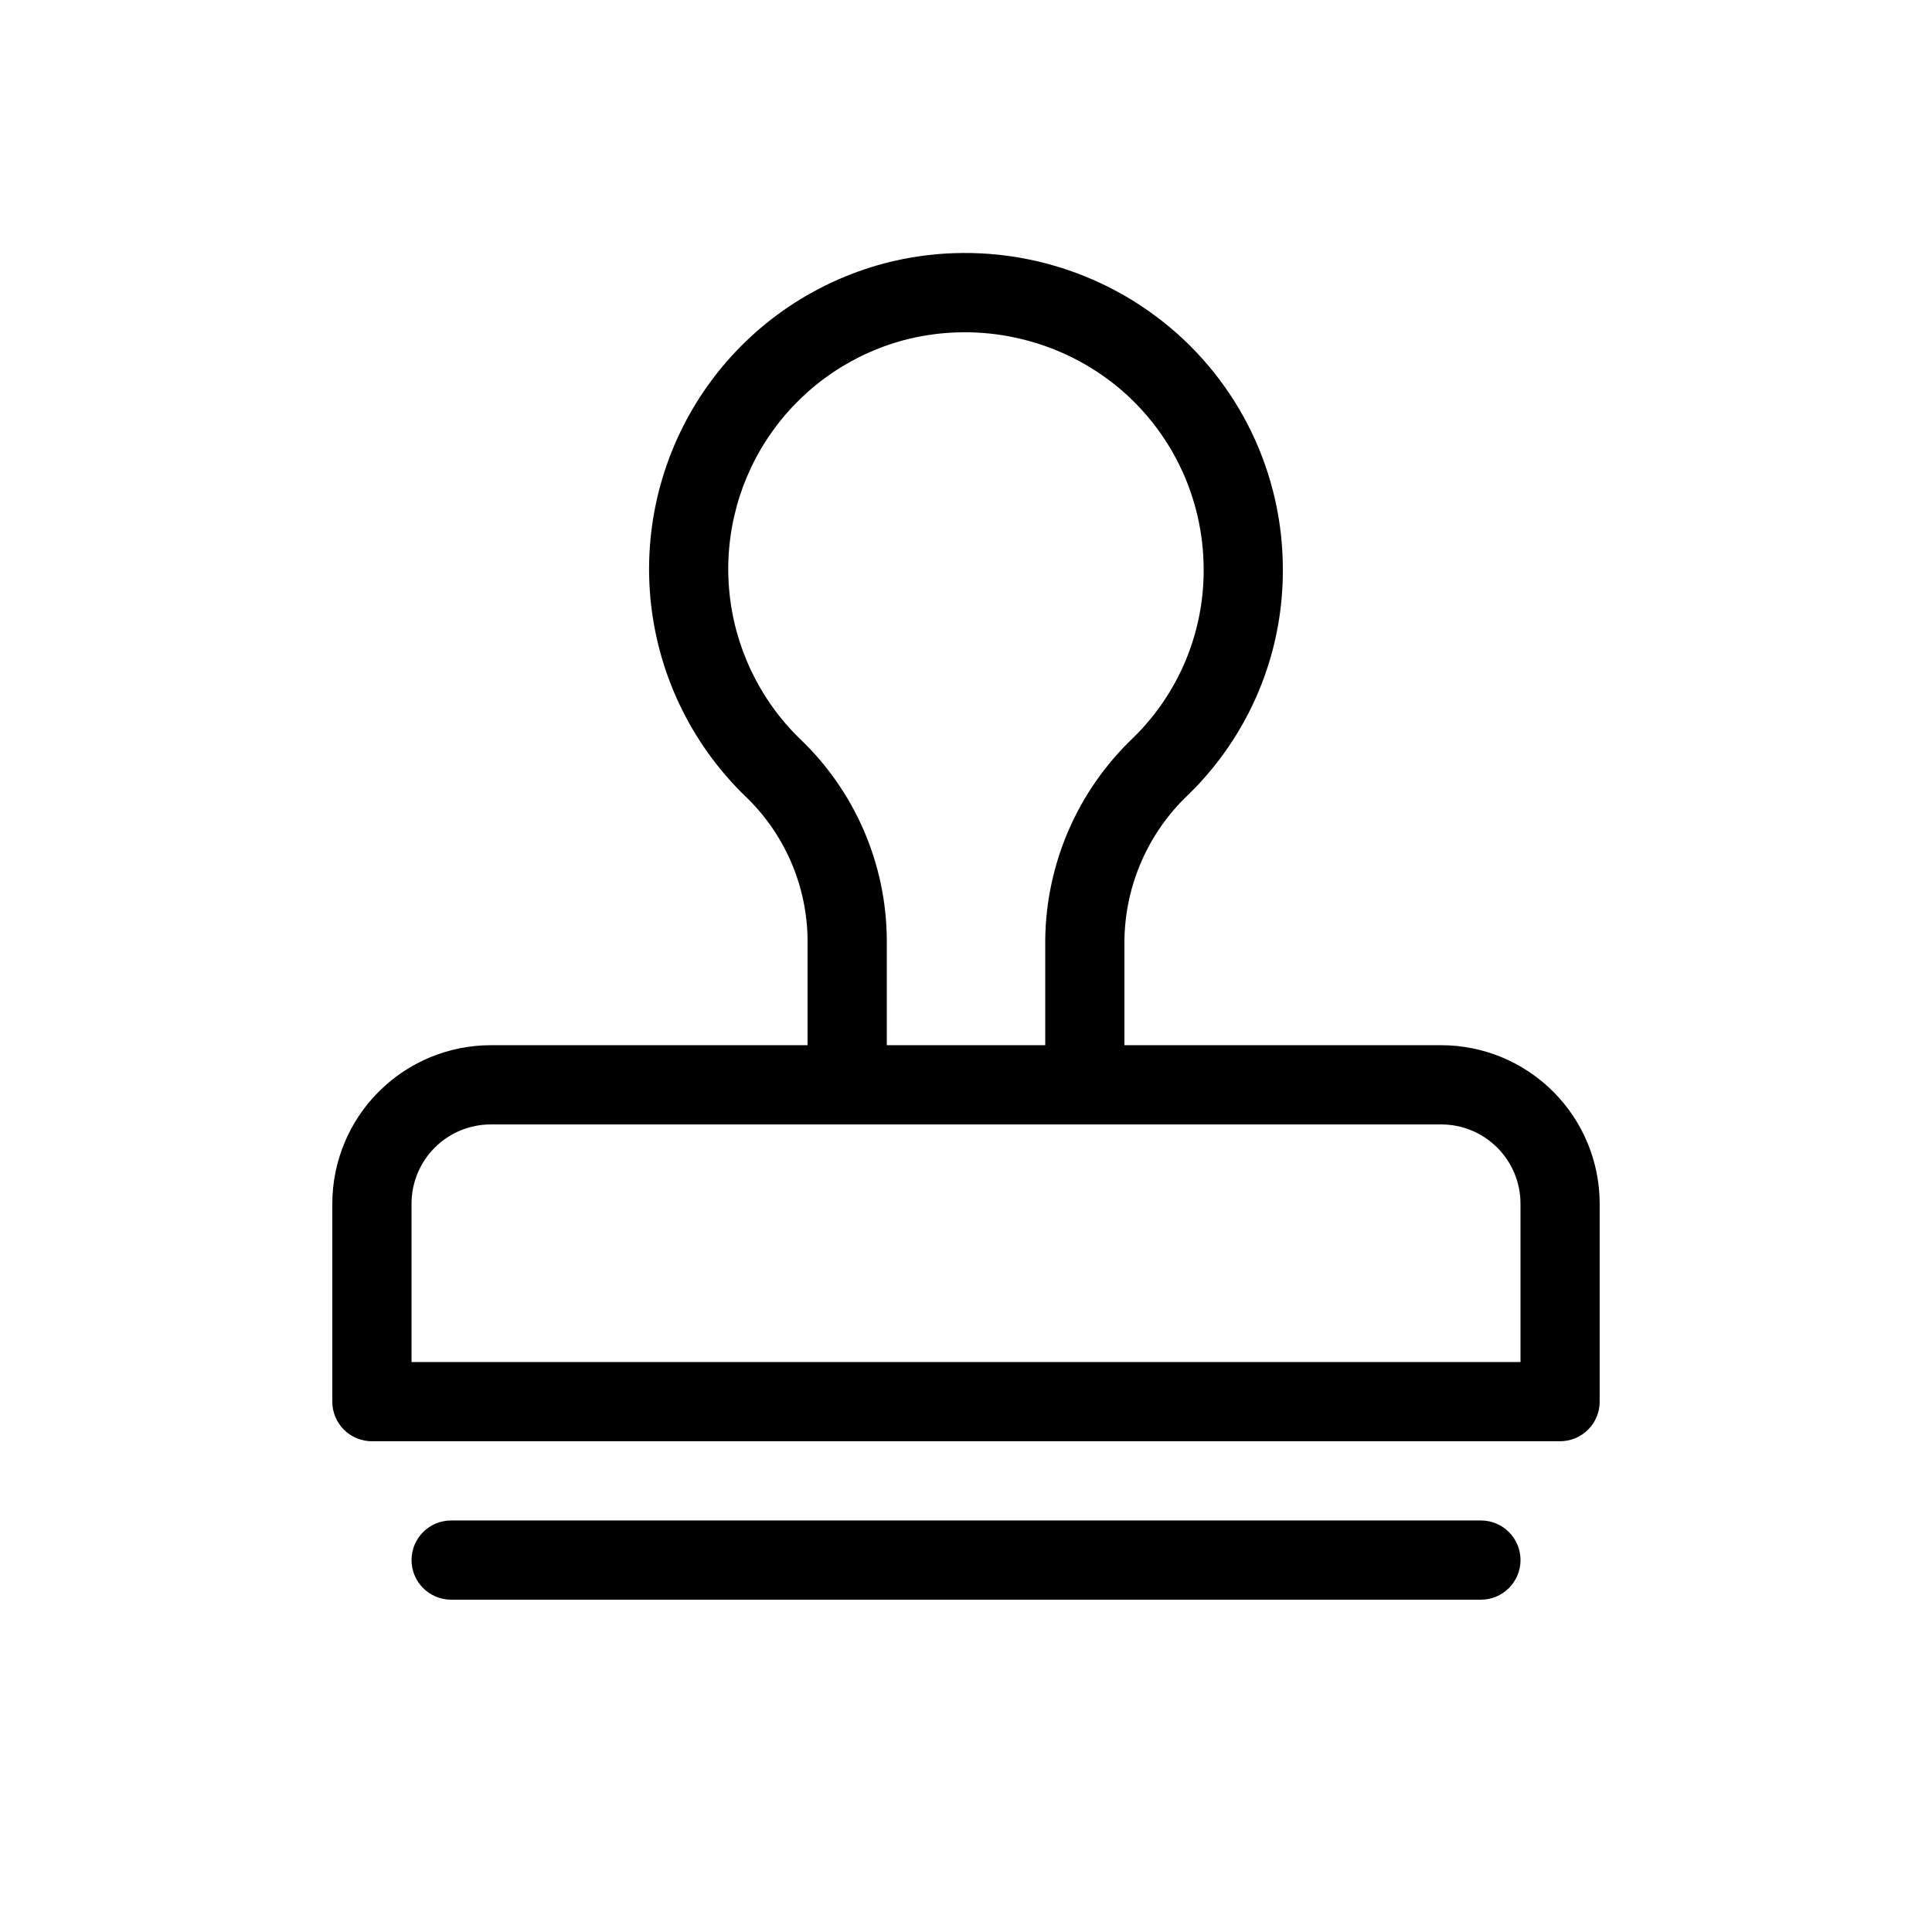 <?xml version="1.0" encoding="UTF-8"?>
<!-- Uploaded to: ICON Repo, www.svgrepo.com, Generator: ICON Repo Mixer Tools -->
<svg fill="#000000" width="800px" height="800px" version="1.1" viewBox="144 144 512 512" xmlns="http://www.w3.org/2000/svg">
 <g>
  <path d="m525.95 420.99h-83.965v-27.922c0.234-14.605 6.352-28.492 16.973-38.52 16.051-15.637 25.074-37.109 25.008-59.512 0.059-25.594-11.613-49.805-31.672-65.703-20.301-16.086-46.852-21.984-72.055-16.012-19.52 4.691-36.707 16.23-48.434 32.523-11.727 16.293-17.219 36.25-15.477 56.25 1.746 19.996 10.609 38.703 24.98 52.719 10.527 9.949 16.559 23.75 16.707 38.234v27.941h-83.969c-11.133 0.012-21.801 4.441-29.672 12.312-7.871 7.867-12.297 18.539-12.312 29.672v52.48-0.004c-0.004 2.785 1.102 5.457 3.07 7.426s4.641 3.074 7.426 3.07h314.88-0.004c2.785 0.004 5.457-1.102 7.426-3.07s3.074-4.641 3.07-7.426v-52.477c-0.012-11.133-4.441-21.805-12.312-29.672-7.871-7.871-18.539-12.301-29.672-12.312zm-170-81.223c-10.754-10.488-17.395-24.48-18.715-39.445-1.32-14.961 2.766-29.902 11.52-42.109 8.75-12.211 21.586-20.875 36.18-24.43 18.977-4.504 38.965-0.094 54.285 11.969 15.043 11.93 23.797 30.086 23.762 49.285 0.043 16.773-6.719 32.848-18.738 44.547-14.645 13.965-23.027 33.25-23.246 53.484v27.922h-41.984v-27.941c-0.129-20.156-8.457-39.395-23.062-53.281zm191 165.19h-293.89v-41.98c0.004-5.566 2.215-10.906 6.152-14.84 3.938-3.938 9.273-6.148 14.84-6.152h251.9c5.566 0.004 10.906 2.215 14.84 6.152 3.938 3.934 6.148 9.273 6.152 14.84z"/>
  <path d="m536.45 546.94h-272.89c-5.797 0-10.496 4.699-10.496 10.496s4.699 10.496 10.496 10.496h272.9-0.004c5.797 0 10.496-4.699 10.496-10.496s-4.699-10.496-10.496-10.496z"/>
 </g>
</svg>